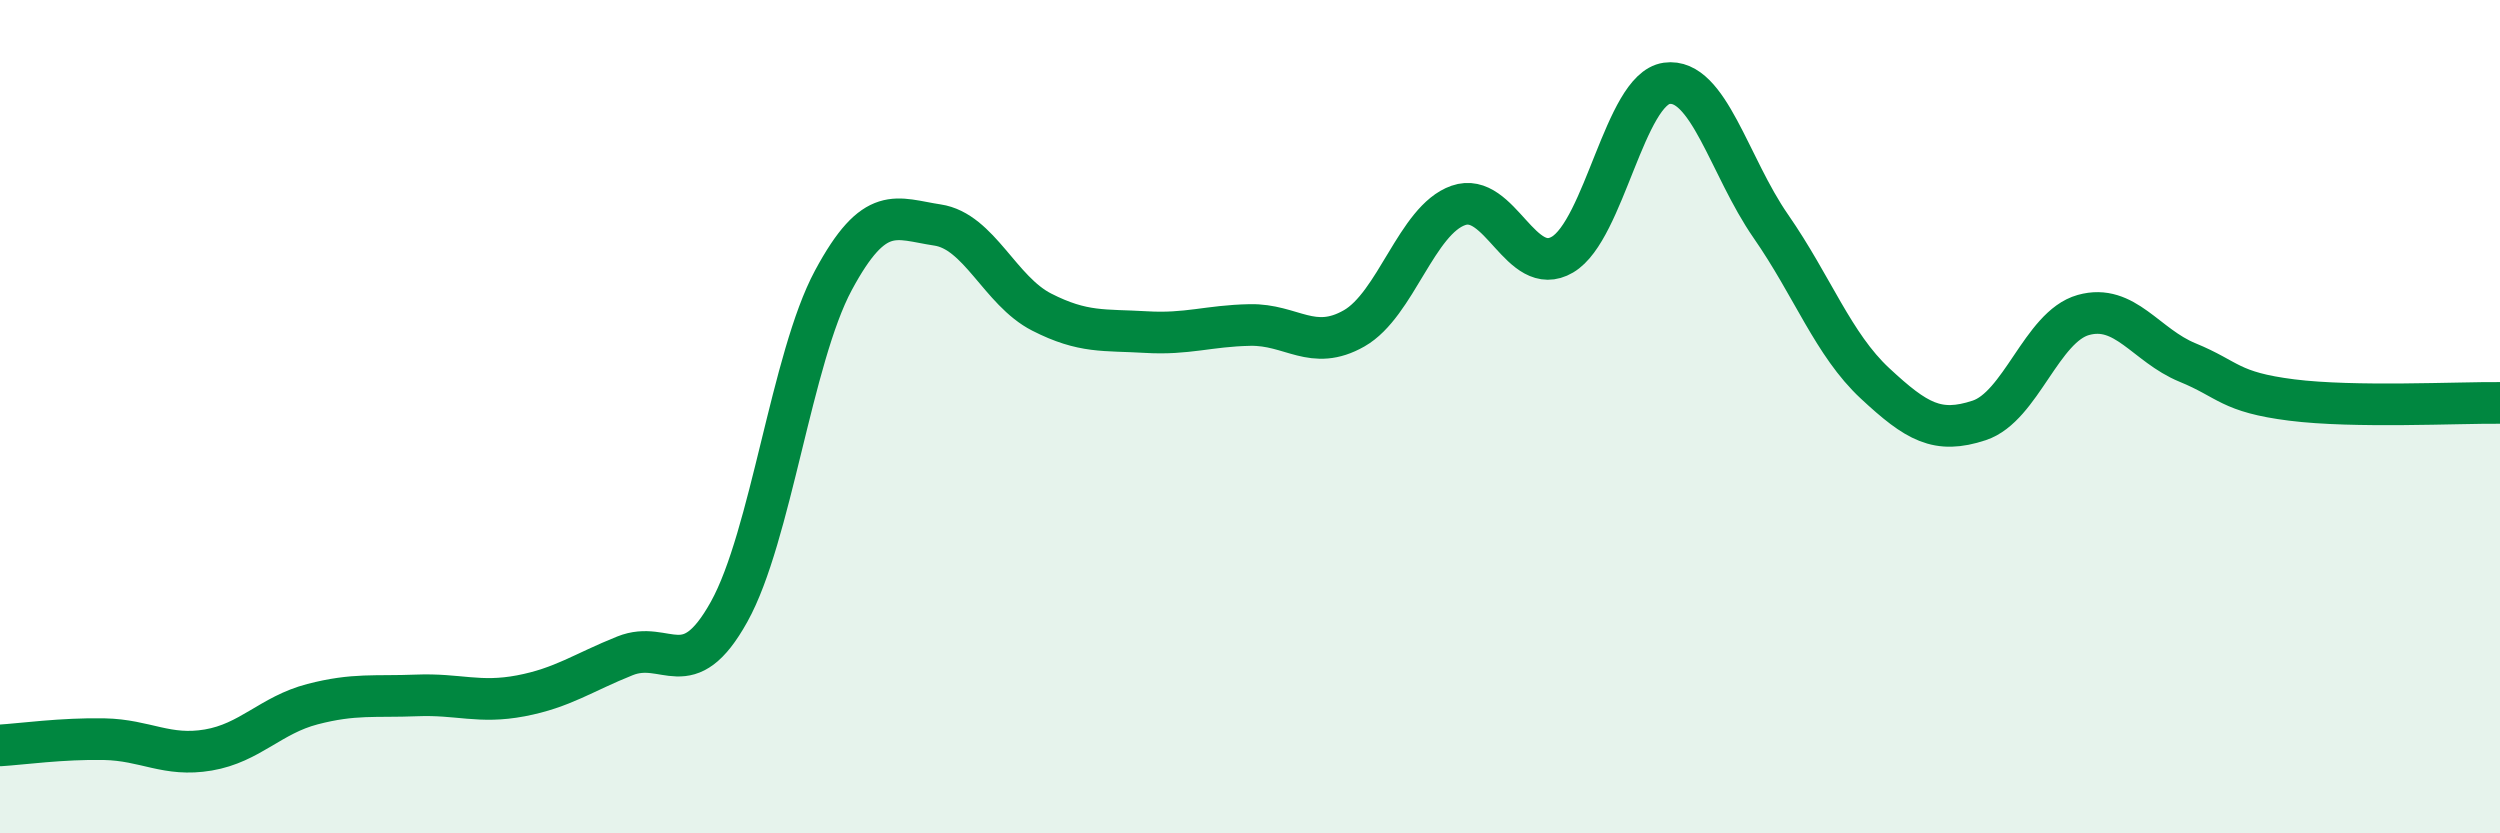 
    <svg width="60" height="20" viewBox="0 0 60 20" xmlns="http://www.w3.org/2000/svg">
      <path
        d="M 0,17.89 C 0.5,17.86 1.5,17.72 2.5,17.74 C 3.5,17.76 4,18.17 5,18 C 6,17.83 6.5,17.16 7.5,16.9 C 8.5,16.64 9,16.73 10,16.69 C 11,16.65 11.5,16.89 12.5,16.7 C 13.5,16.51 14,16.14 15,15.74 C 16,15.34 16.5,16.48 17.5,14.68 C 18.5,12.88 19,8.59 20,6.73 C 21,4.87 21.5,5.25 22.5,5.4 C 23.5,5.55 24,6.98 25,7.49 C 26,8 26.5,7.91 27.5,7.97 C 28.5,8.03 29,7.82 30,7.8 C 31,7.78 31.5,8.45 32.5,7.88 C 33.5,7.31 34,5.28 35,4.93 C 36,4.58 36.5,6.7 37.5,6.11 C 38.5,5.52 39,2.14 40,2 C 41,1.86 41.5,3.99 42.5,5.43 C 43.5,6.87 44,8.27 45,9.2 C 46,10.13 46.5,10.42 47.5,10.09 C 48.5,9.76 49,7.84 50,7.56 C 51,7.28 51.5,8.29 52.5,8.7 C 53.5,9.11 53.5,9.41 55,9.6 C 56.5,9.79 59,9.66 60,9.67L60 20L0 20Z"
        fill="#008740"
        opacity="0.1"
        stroke-linecap="round"
        stroke-linejoin="round"
      />
      <path
        d="M 0,17.89 C 0.5,17.86 1.5,17.72 2.5,17.74 C 3.5,17.76 4,18.17 5,18 C 6,17.83 6.5,17.16 7.5,16.9 C 8.5,16.64 9,16.73 10,16.69 C 11,16.65 11.5,16.89 12.5,16.7 C 13.5,16.51 14,16.14 15,15.74 C 16,15.34 16.5,16.48 17.5,14.68 C 18.5,12.88 19,8.59 20,6.73 C 21,4.87 21.5,5.25 22.5,5.4 C 23.5,5.55 24,6.98 25,7.49 C 26,8 26.5,7.91 27.5,7.97 C 28.5,8.03 29,7.82 30,7.8 C 31,7.78 31.5,8.45 32.5,7.88 C 33.5,7.31 34,5.28 35,4.93 C 36,4.58 36.5,6.7 37.5,6.11 C 38.5,5.52 39,2.14 40,2 C 41,1.86 41.5,3.99 42.5,5.43 C 43.5,6.87 44,8.27 45,9.2 C 46,10.13 46.5,10.42 47.5,10.09 C 48.5,9.76 49,7.84 50,7.56 C 51,7.28 51.5,8.29 52.5,8.7 C 53.5,9.11 53.5,9.41 55,9.6 C 56.5,9.79 59,9.66 60,9.67"
        stroke="#008740"
        stroke-width="1"
        fill="none"
        stroke-linecap="round"
        stroke-linejoin="round"
      />
    </svg>
  